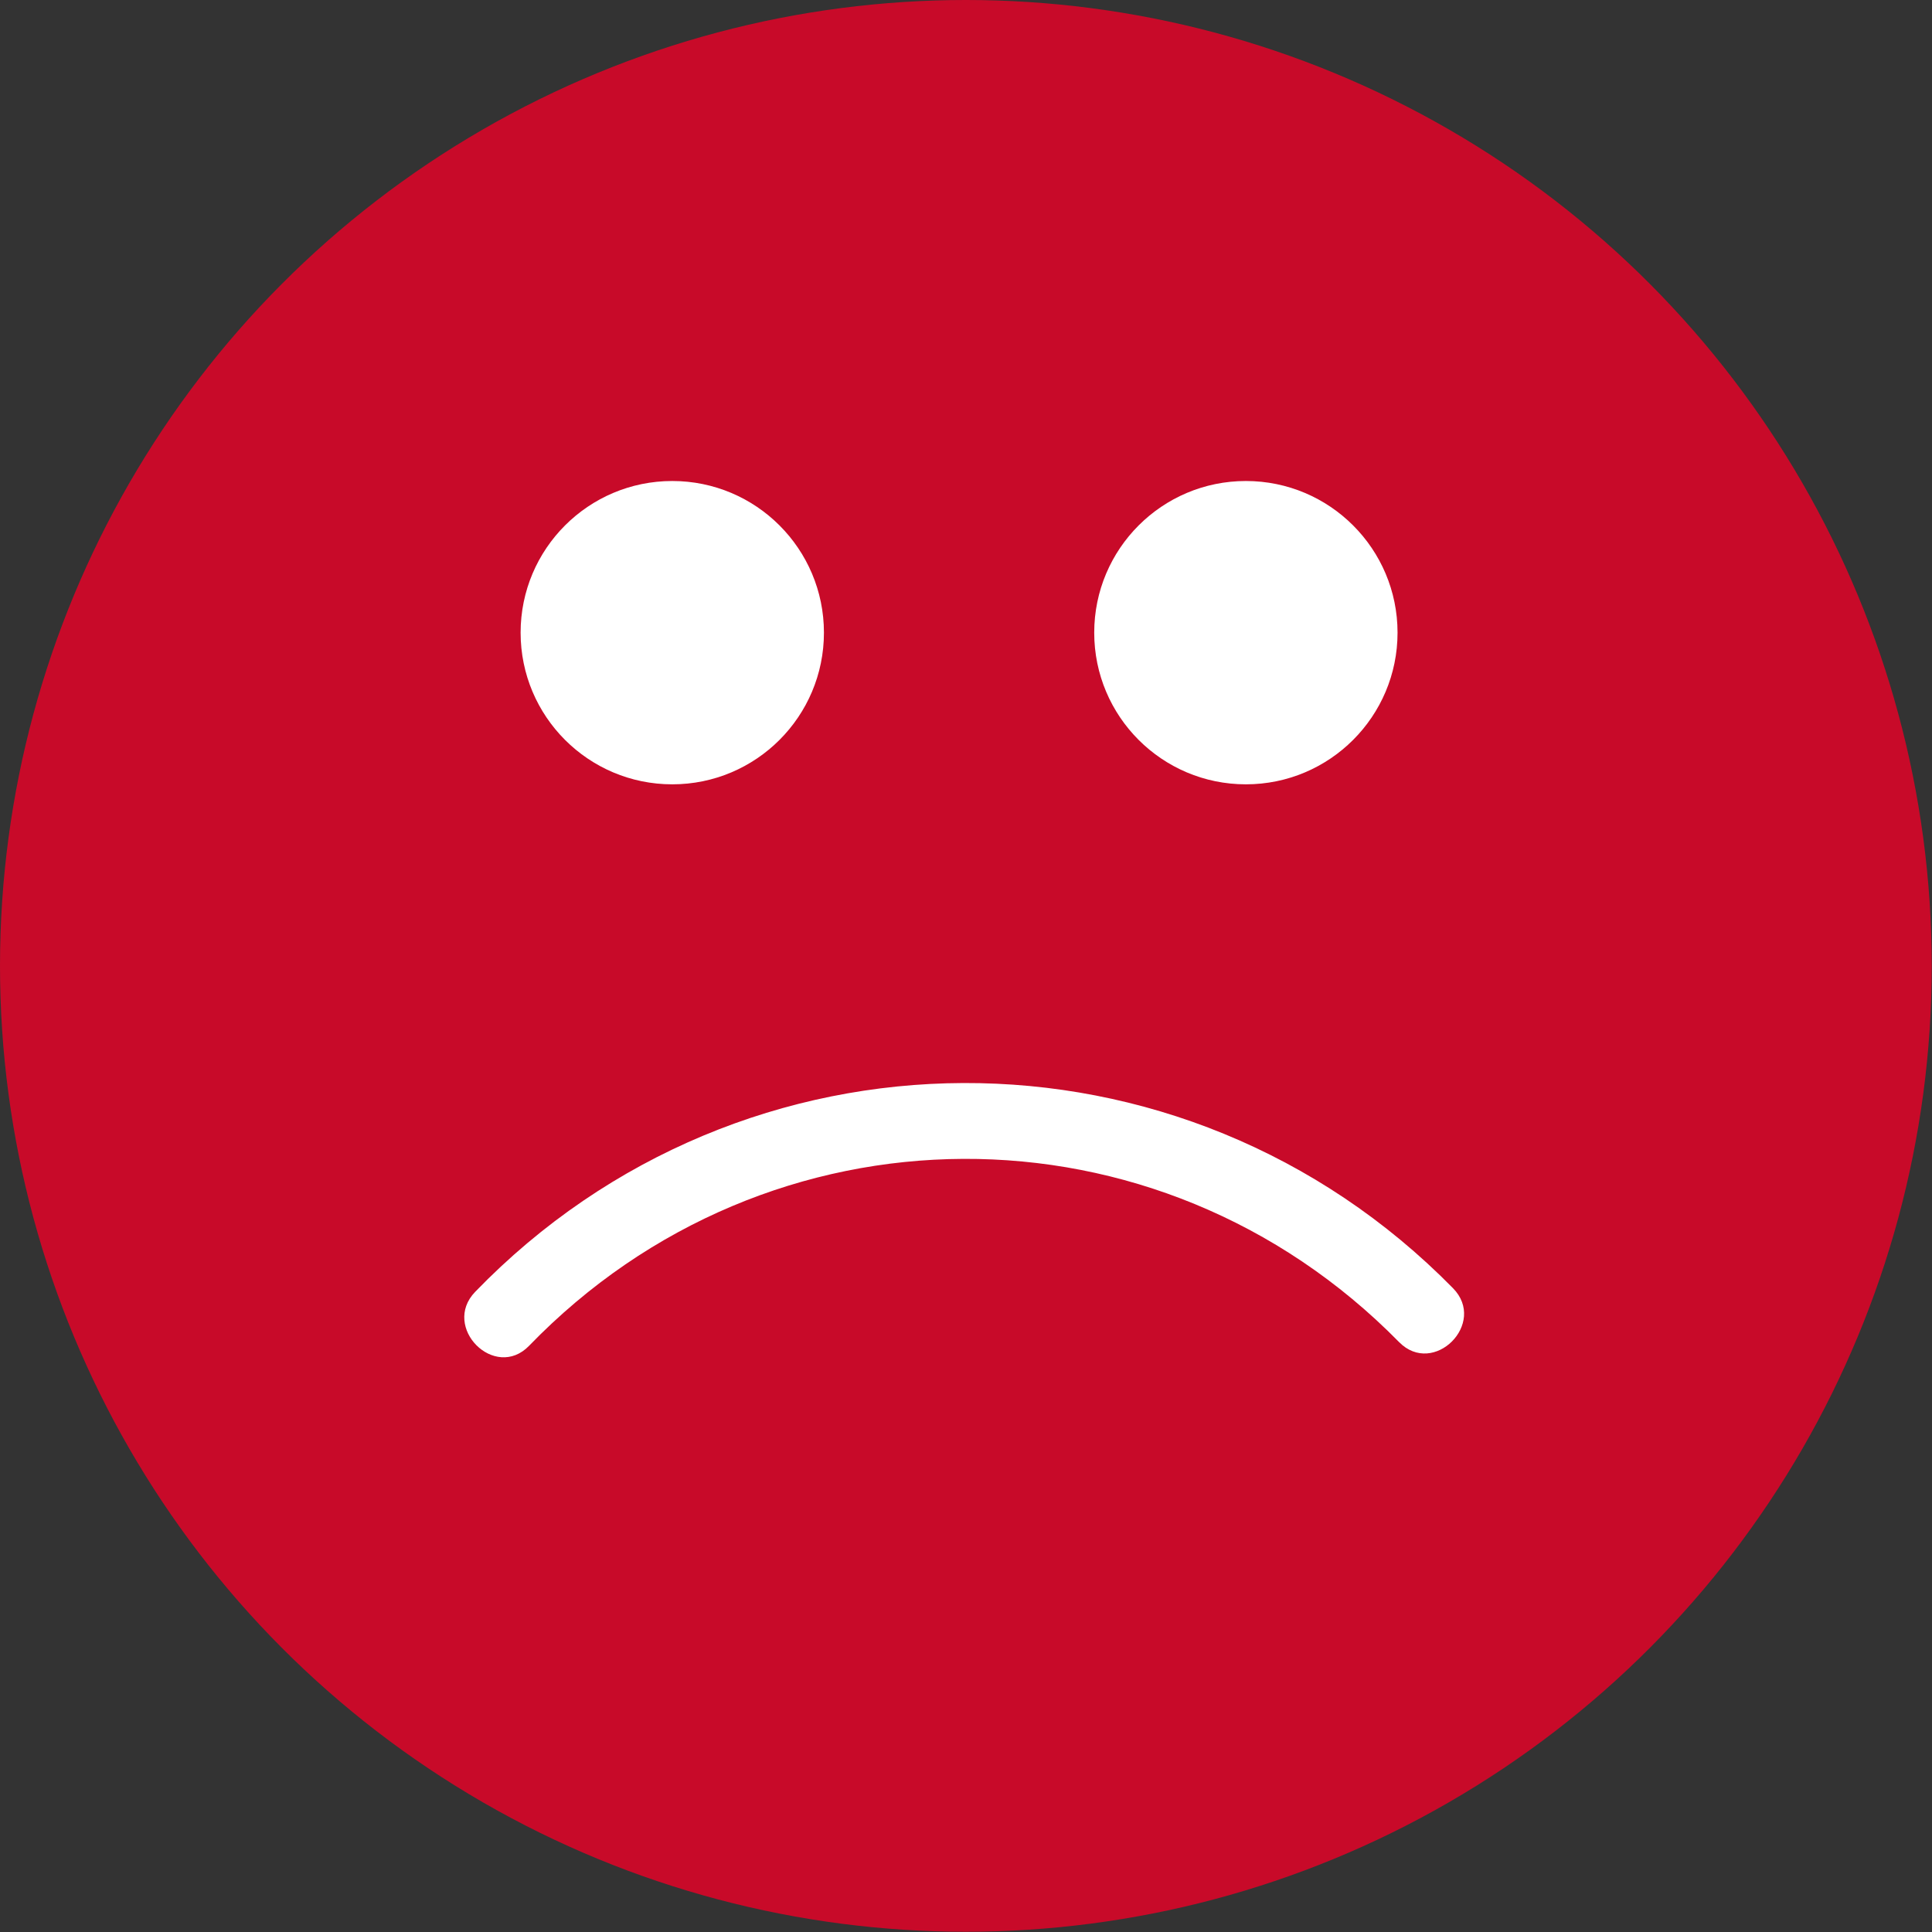 <?xml version="1.0" encoding="UTF-8"?>
<svg width="30px" height="30px" viewBox="0 0 30 30" version="1.1" xmlns="http://www.w3.org/2000/svg" xmlns:xlink="http://www.w3.org/1999/xlink">
    <rect x="0" y="0" width="30" height="30" fill="#333333" stroke="none"/>
    <!-- Generator: sketchtool 49 (51002) - http://www.bohemiancoding.com/sketch -->
    <title>7CE0AE02-4805-4CFC-8351-5B5829EE77B7</title>
    <desc>Created with sketchtool.</desc>
    <defs></defs>
    <g id="Page-1" stroke="none" stroke-width="1" fill="none" fill-rule="evenodd">
        <g id="ЛЕЧЕНИЕ-ПОД-НАРКОЗОМ-и-ЛЕЧЕНИЕ-ЗУБОВ-ВО-СНЕ-(Имиджевая)" transform="translate(-168, -1557)" fill-rule="nonzero">
            <g id="smiling" transform="translate(168, 1557)">
                <circle id="Oval" fill="#C80A29" cx="14.998" cy="14.998" r="14.998"></circle>
                <g id="Group" transform="translate(7.152, 7.468)" fill="#FFFFFF">
                    <circle id="Oval" cx="3.287" cy="2.356" r="2.355"></circle>
                    <circle id="Oval" cx="12.194" cy="2.356" r="2.355"></circle>
                    <path d="M14.573,9.586 C10.821,13.404 4.784,13.374 1.064,9.529 C0.532,8.98 -0.304,9.818 0.227,10.367 C4.389,14.668 11.217,14.692 15.41,10.423 C15.946,9.878 15.109,9.041 14.573,9.586 Z" id="Shape" transform="translate(7.82, 11.479) scale(1, -1) translate(-7.82, -11.479) "></path>
                </g>
            </g>
        </g>
    </g>
</svg>